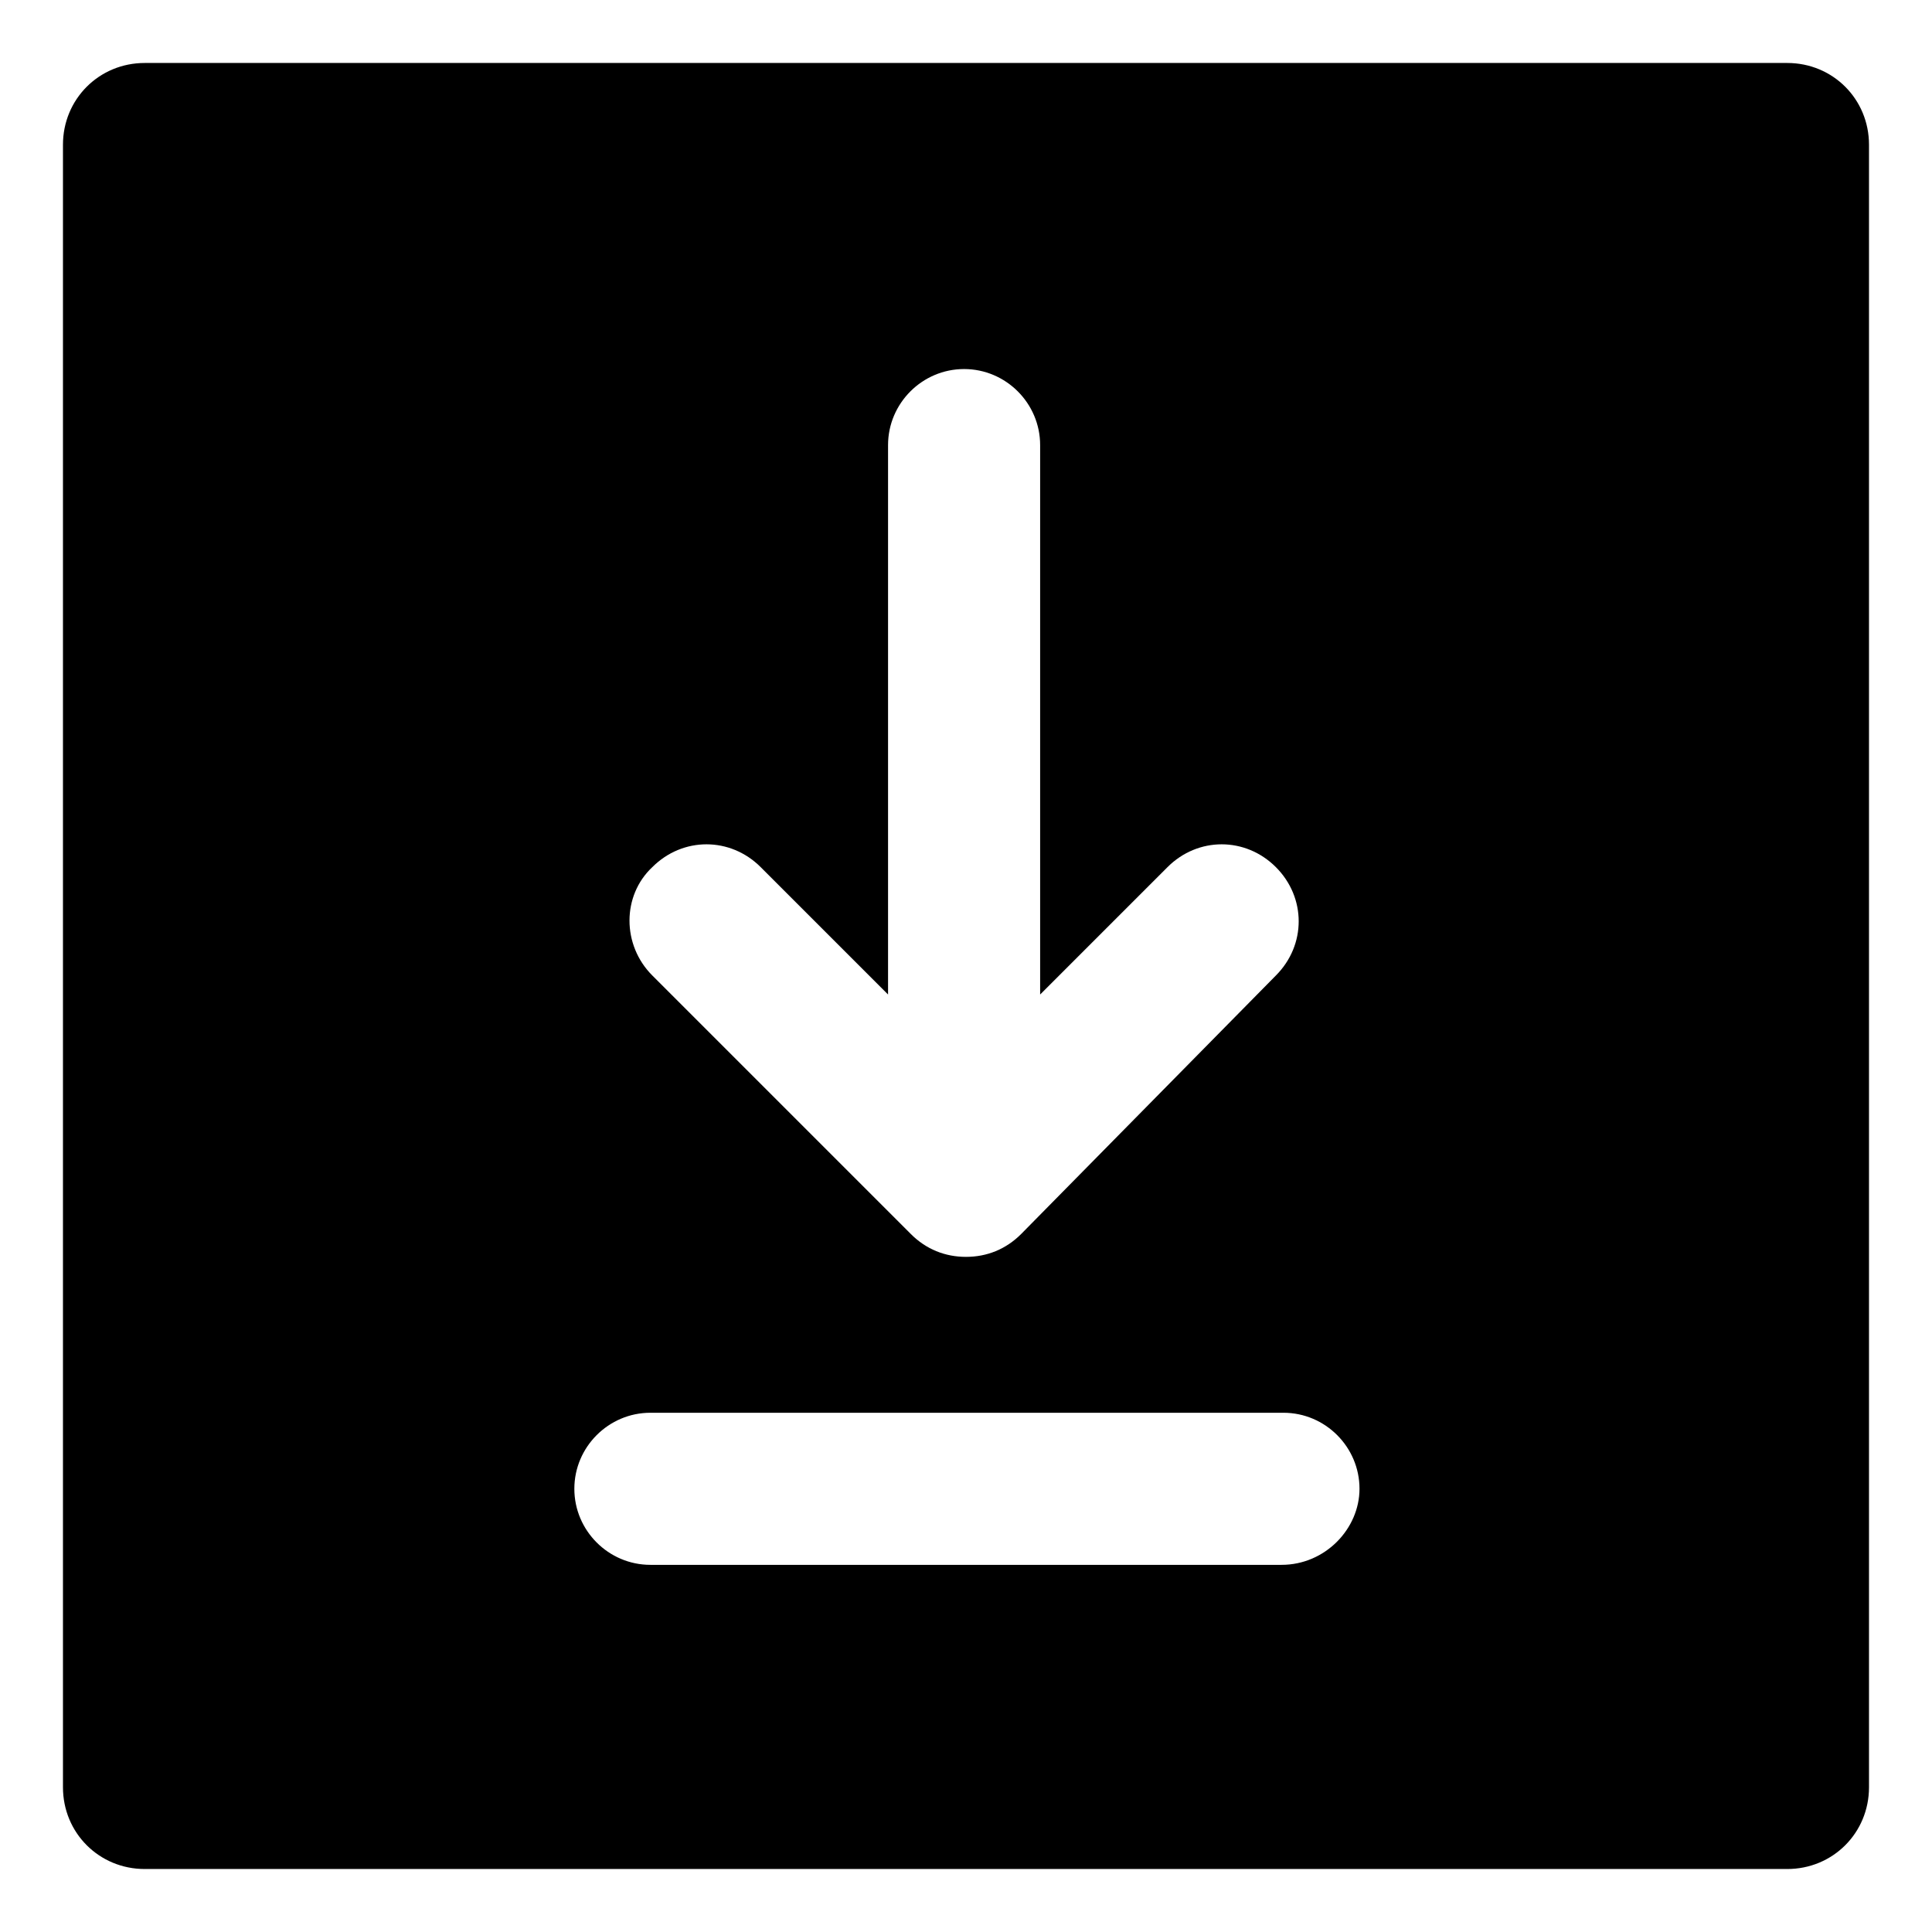 <?xml version="1.0" encoding="UTF-8"?>
<!-- The Best Svg Icon site in the world: iconSvg.co, Visit us! https://iconsvg.co -->
<svg fill="#000000" width="800px" height="800px" version="1.1" viewBox="144 144 512 512" xmlns="http://www.w3.org/2000/svg">
 <path d="m617.64 160.69h-435.29c-12.09 0-21.664 9.574-21.664 21.664v435.29c0 12.09 9.574 21.664 21.664 21.664h435.29c12.09 0 21.664-9.574 21.664-21.664v-435.29c0-12.09-9.574-21.664-21.664-21.664zm-300.77 213.11c8.062-8.062 20.656-8.062 28.719 0l33.754 33.754v-145.6c0-11.082 9.07-20.152 20.152-20.152 11.082 0 20.152 9.07 20.152 20.152v145.6l33.754-33.754c8.062-8.062 20.656-8.062 28.719 0s8.062 20.656 0 28.719l-67.512 68.516c-4.031 4.031-9.07 6.047-14.609 6.047-5.543 0-10.578-2.016-14.609-6.047l-68.52-68.52c-8.062-8.059-8.062-21.156 0-28.715zm166.76 184.9h-167.27c-11.082 0-20.152-9.07-20.152-20.152s9.07-20.152 20.152-20.152h167.77c11.082 0 20.152 9.07 20.152 20.152-0.004 10.578-9.07 20.152-20.656 20.152z"/>
</svg>